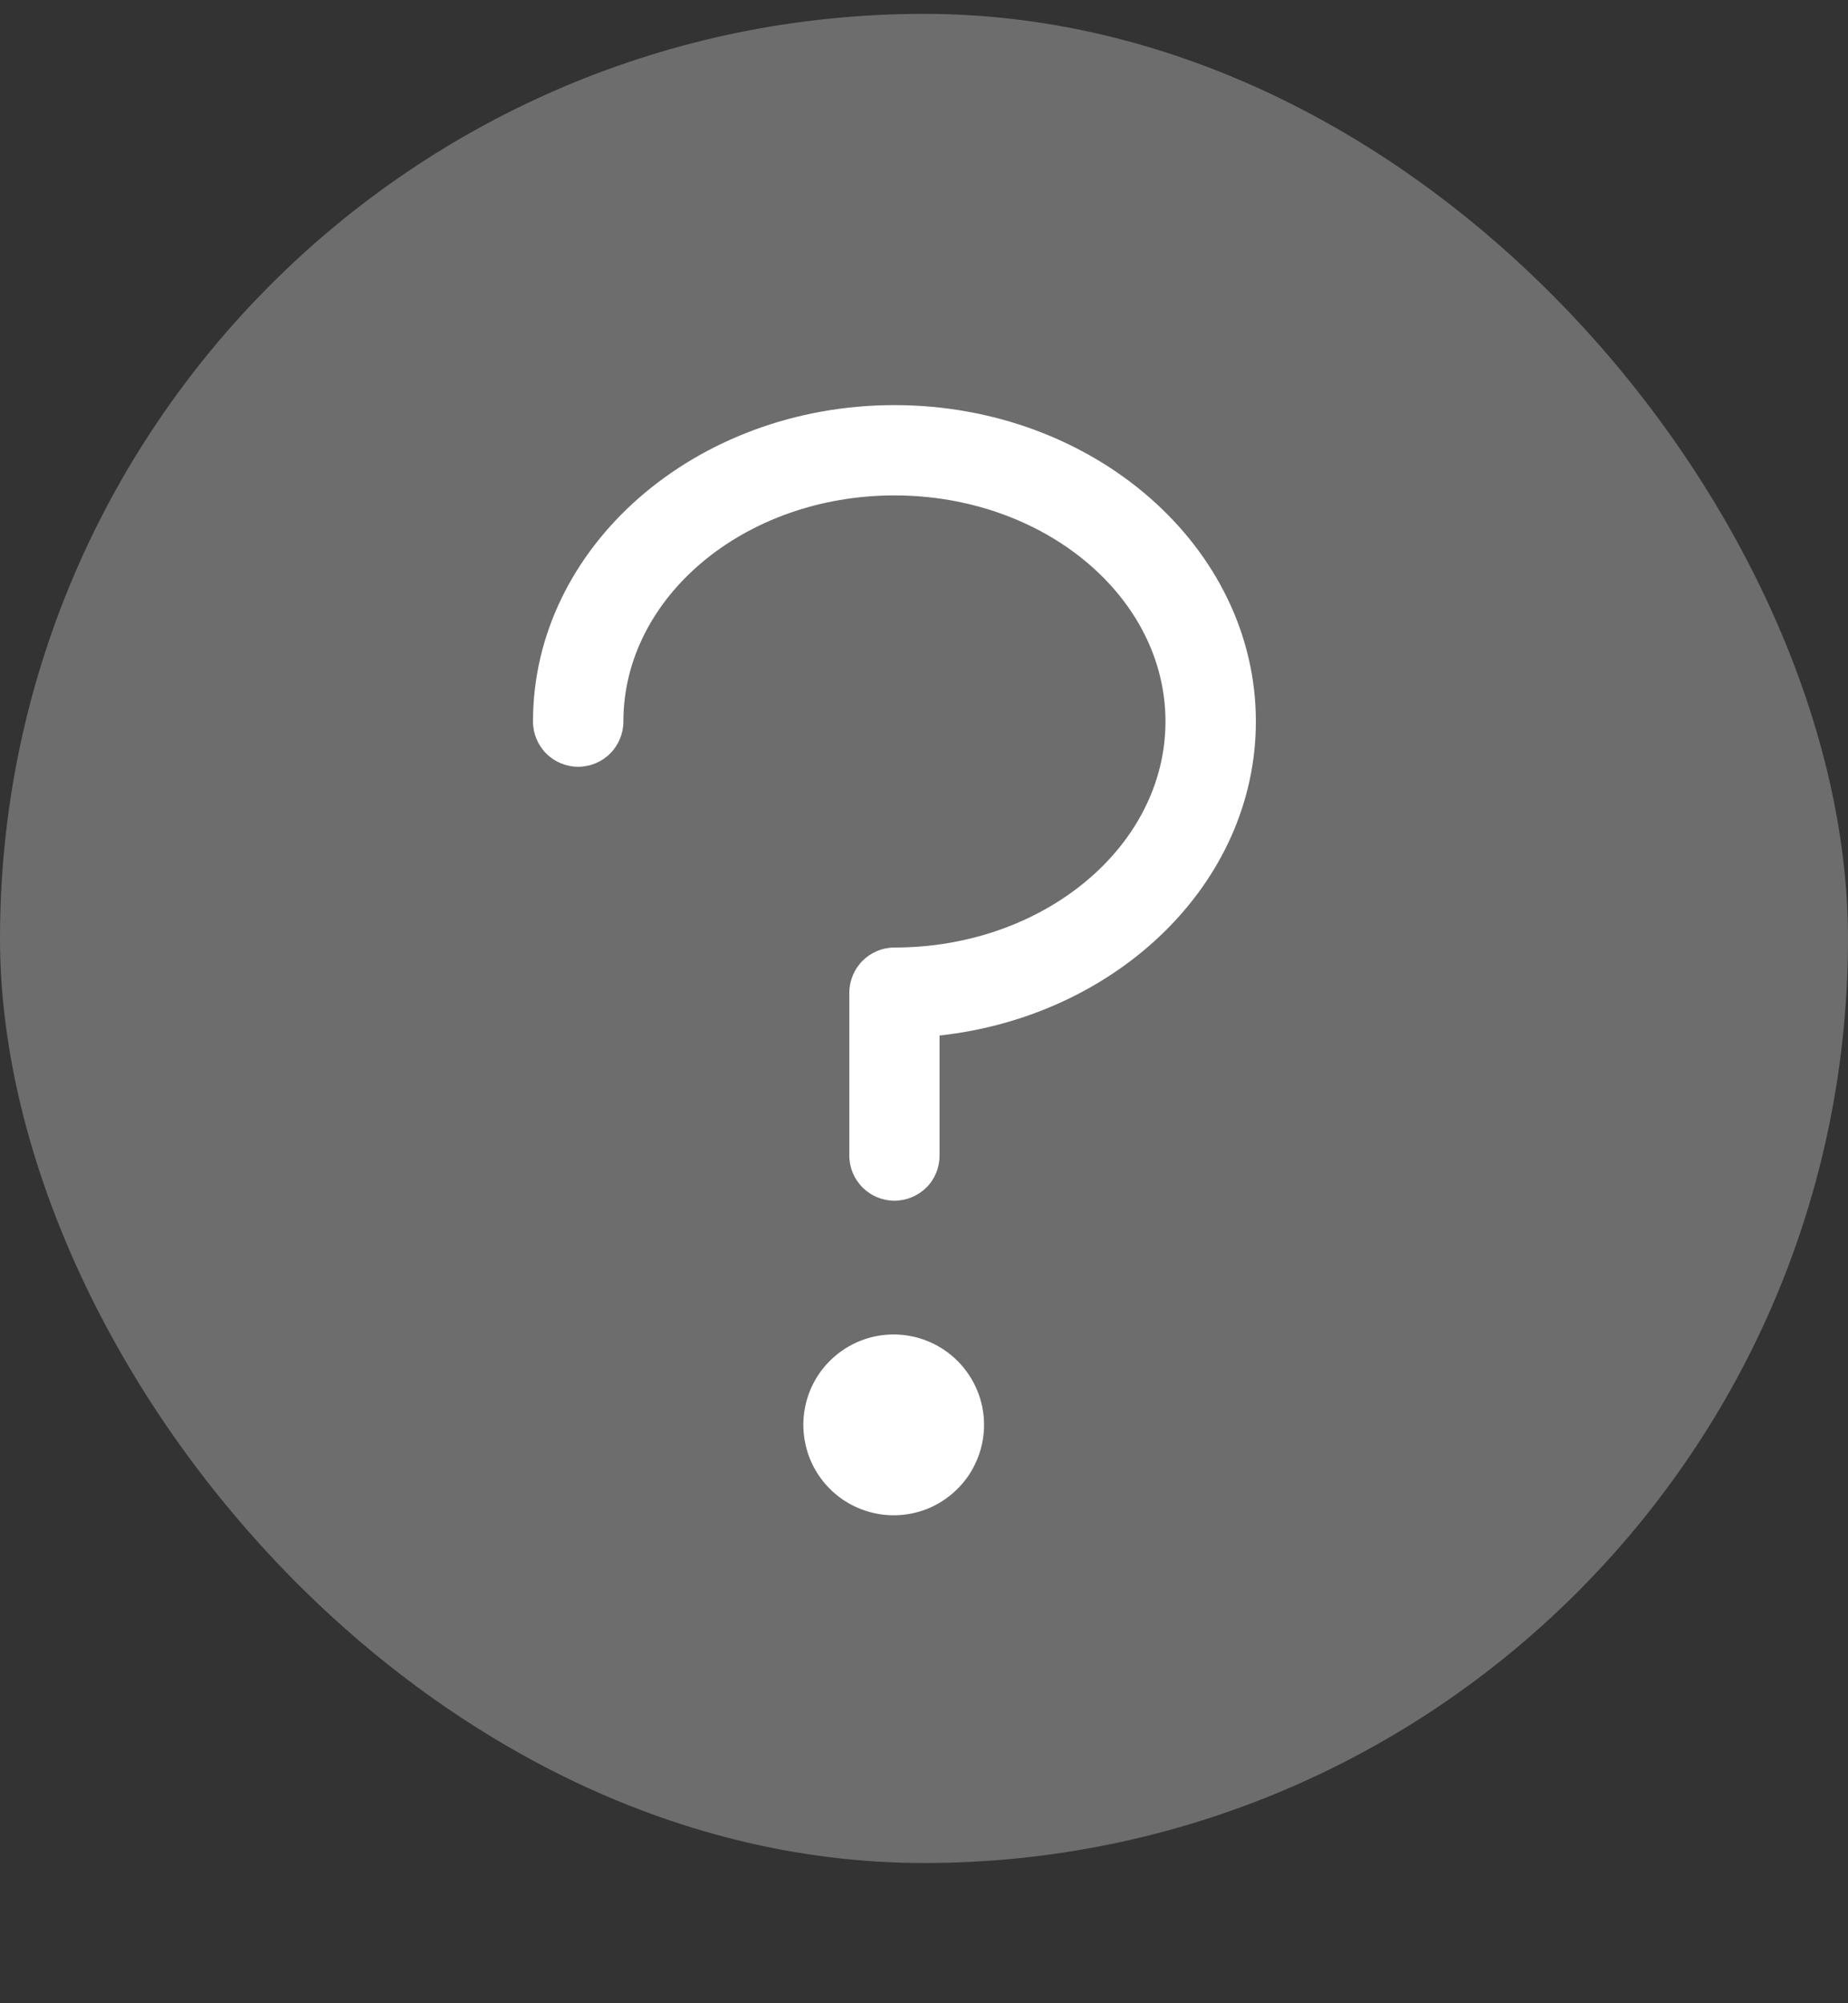 <svg width="12" height="13" viewBox="0 0 12 13" fill="none" xmlns="http://www.w3.org/2000/svg">
<rect x="0" y="0" width="12" height="13" fill="#333333" stroke="none"/>
<rect y="0.09" width="12" height="12" rx="6" fill="#6D6D6D"/>
<path d="M8.155 4.682C8.155 5.728 7.258 6.593 6.101 6.72V7.499C6.101 7.577 6.071 7.651 6.016 7.706C5.96 7.761 5.886 7.792 5.808 7.792C5.73 7.792 5.656 7.761 5.601 7.706C5.546 7.651 5.515 7.577 5.515 7.499V6.443C5.515 6.365 5.546 6.29 5.601 6.235C5.656 6.18 5.73 6.149 5.808 6.149C6.779 6.149 7.568 5.491 7.568 4.682C7.568 3.873 6.779 3.215 5.808 3.215C4.837 3.215 4.048 3.873 4.048 4.682C4.048 4.76 4.017 4.835 3.962 4.89C3.907 4.945 3.832 4.976 3.754 4.976C3.677 4.976 3.602 4.945 3.547 4.89C3.492 4.835 3.461 4.76 3.461 4.682C3.461 3.55 4.514 2.629 5.808 2.629C7.102 2.629 8.155 3.55 8.155 4.682Z" fill="white"/>
<path d="M5.477 8.759C5.574 8.694 5.687 8.66 5.803 8.66C5.959 8.66 6.108 8.722 6.218 8.832C6.328 8.942 6.39 9.091 6.39 9.247C6.39 9.363 6.355 9.476 6.291 9.573C6.226 9.669 6.135 9.744 6.028 9.789C5.92 9.833 5.802 9.845 5.689 9.822C5.575 9.799 5.47 9.744 5.388 9.661C5.306 9.579 5.25 9.475 5.228 9.361C5.205 9.247 5.217 9.129 5.261 9.022C5.305 8.915 5.381 8.823 5.477 8.759Z" fill="white"/>
</svg>
